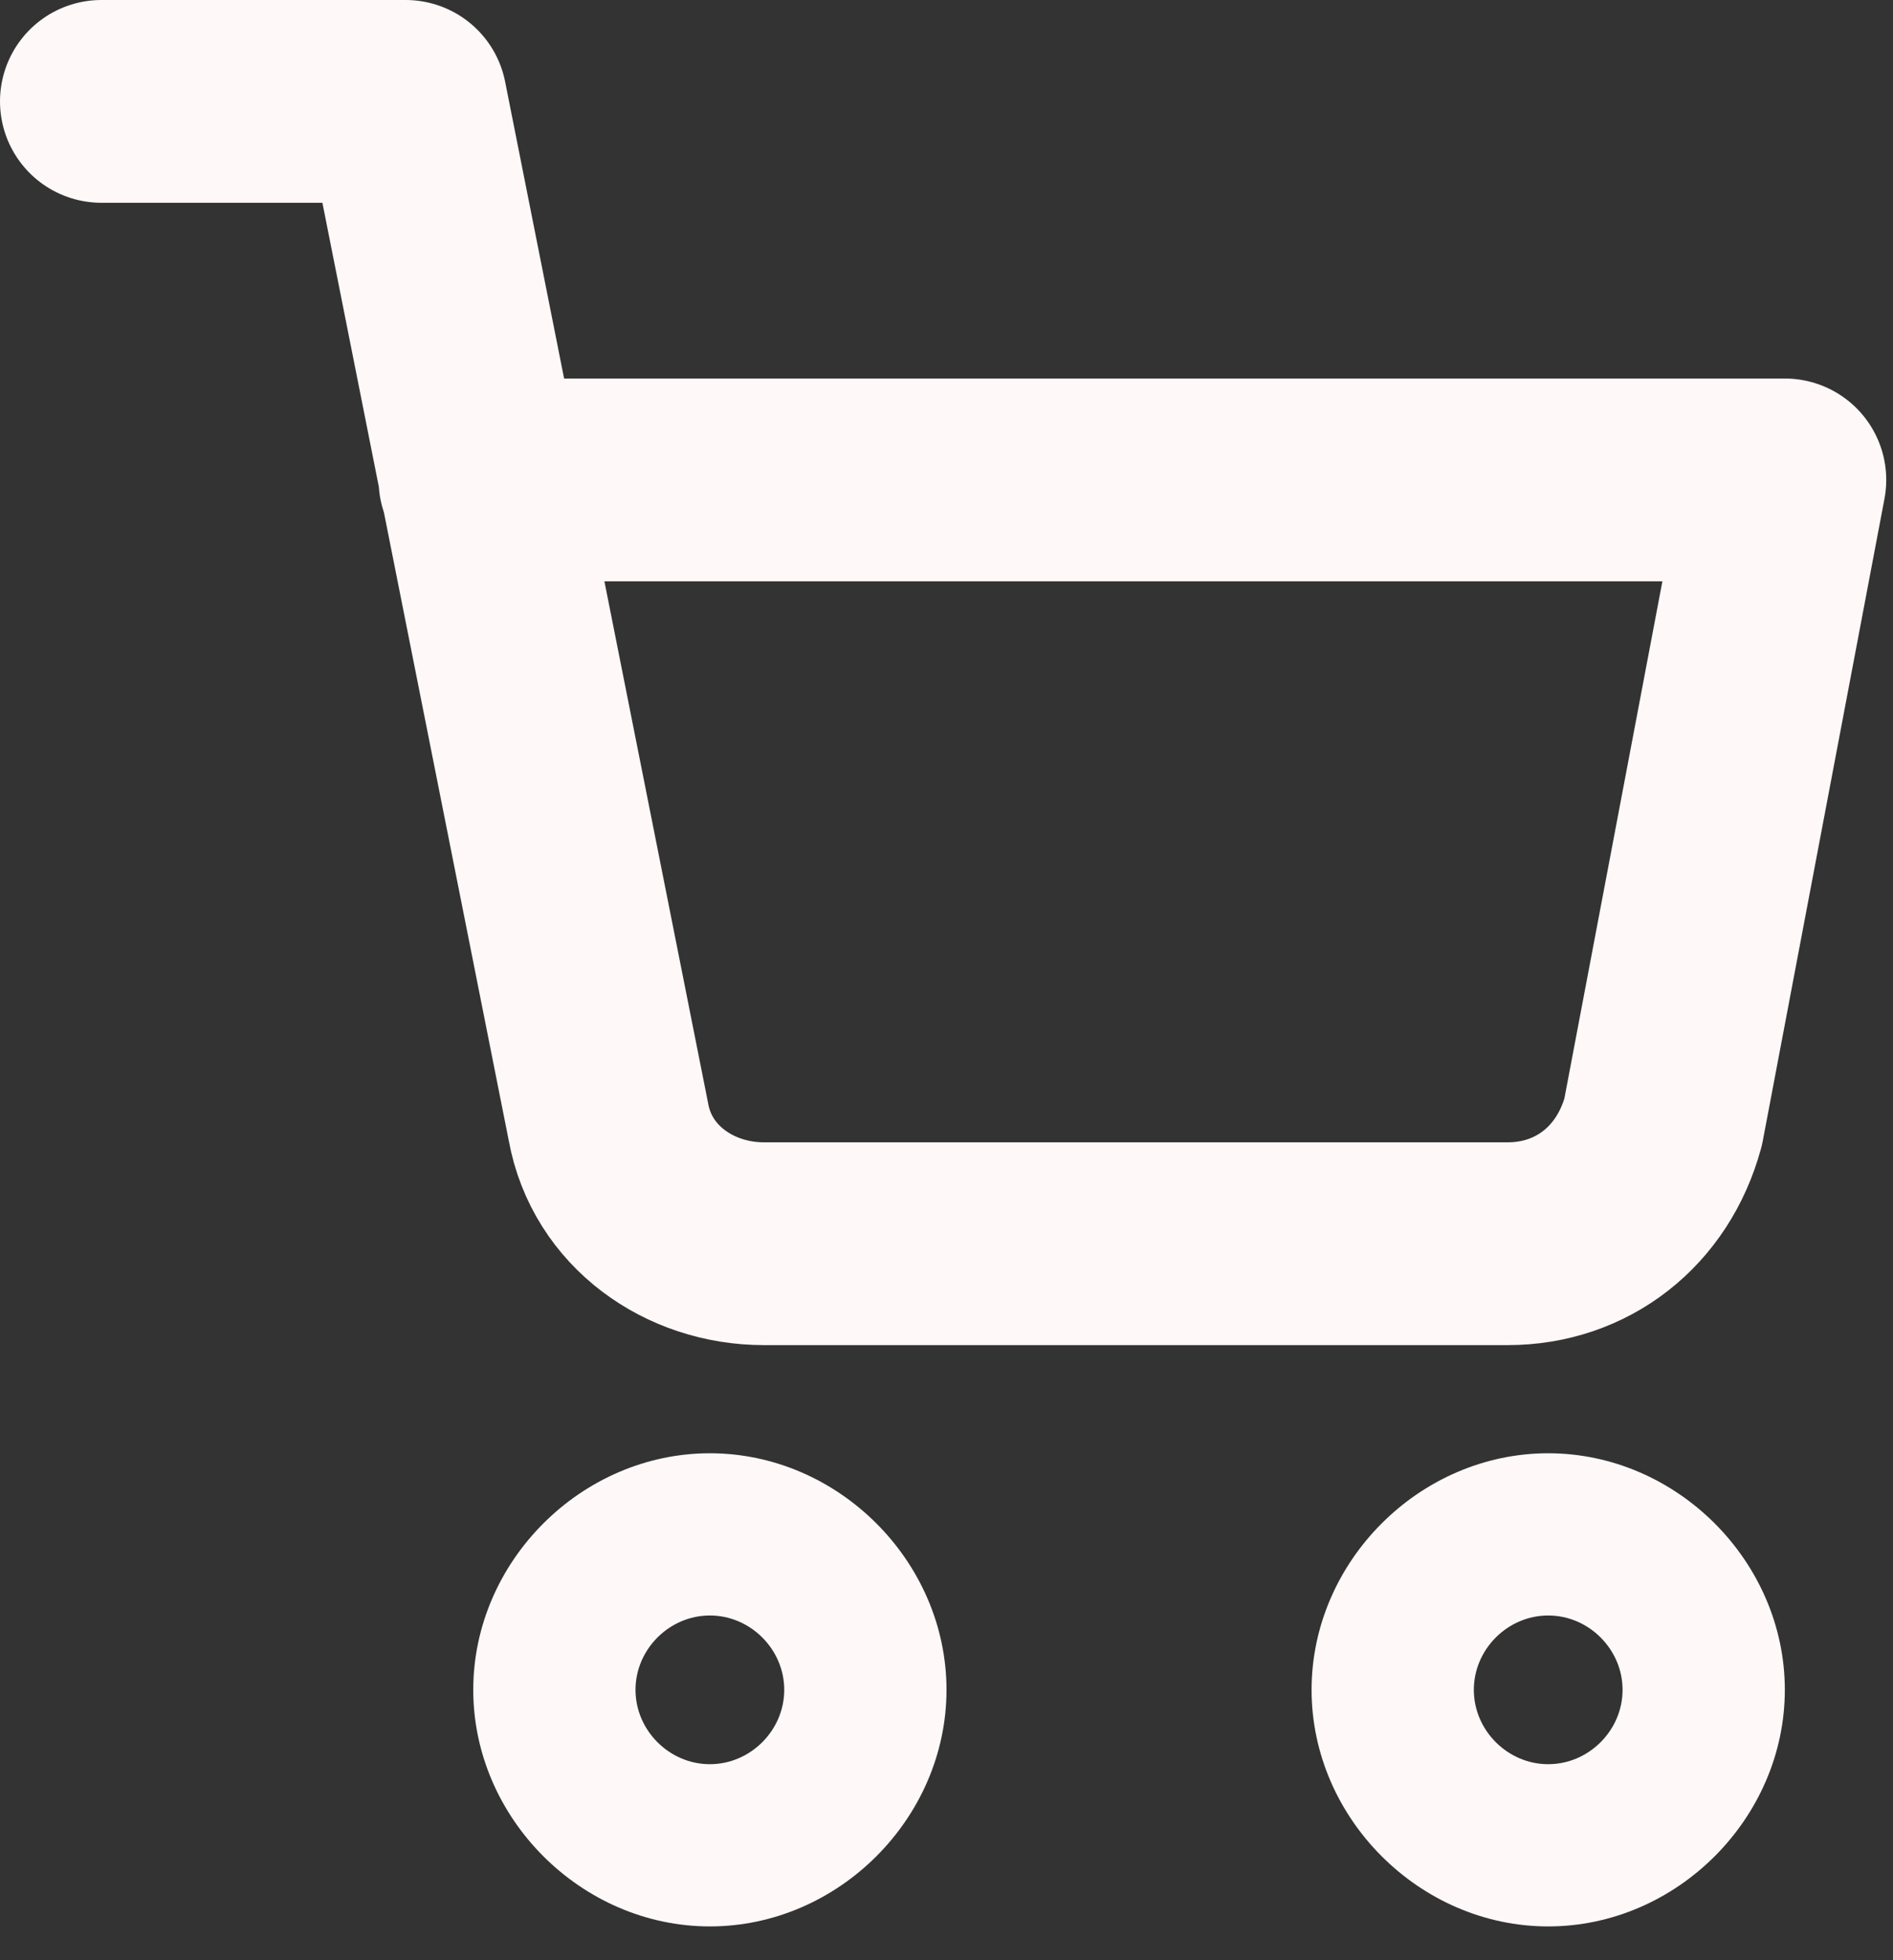 <svg viewBox="0 0 28 29" xmlns="http://www.w3.org/2000/svg"><rect x="0" y="0" width="28" height="29" fill="#333333" stroke="none"/><path d="m11.6 25c0 .6-.5 1.1-1.1 1.1s-1.1-.5-1.1-1.1.5-1.1 1.1-1.1 1.1.5 1.1 1.1z" fill="none"/><path d="m10.5 23.9c-.6 0-1.1.5-1.1 1.1s.5 1.1 1.1 1.1 1.1-.5 1.1-1.1-.5-1.1-1.1-1.1m0-2.4c1.9 0 3.5 1.6 3.5 3.5s-1.6 3.5-3.5 3.5-3.5-1.6-3.5-3.5 1.6-3.5 3.5-3.5z" fill="#fff8f8"/><path d="m24 25c0 .6-.5 1.1-1.1 1.1s-1.1-.5-1.1-1.1.5-1.1 1.1-1.1 1.1.5 1.1 1.1z" fill="none"/><path d="m22.9 23.9c-.6 0-1.1.5-1.1 1.1s.5 1.1 1.1 1.1 1.1-.5 1.1-1.1-.5-1.1-1.1-1.1m0-2.4c1.9 0 3.5 1.6 3.5 3.5s-1.6 3.5-3.5 3.5-3.5-1.6-3.5-3.5 1.6-3.5 3.5-3.5z" fill="#fff8f8"/><path d="m1.5 1.5h4.5l3 15.1c.2 1.1 1.2 1.8 2.3 1.8h11c1.1 0 2-.7 2.3-1.8l1.8-9.5h-19.3" fill="none" stroke="#fff8f8" stroke-linecap="round" stroke-linejoin="round" stroke-width="3"/></svg>